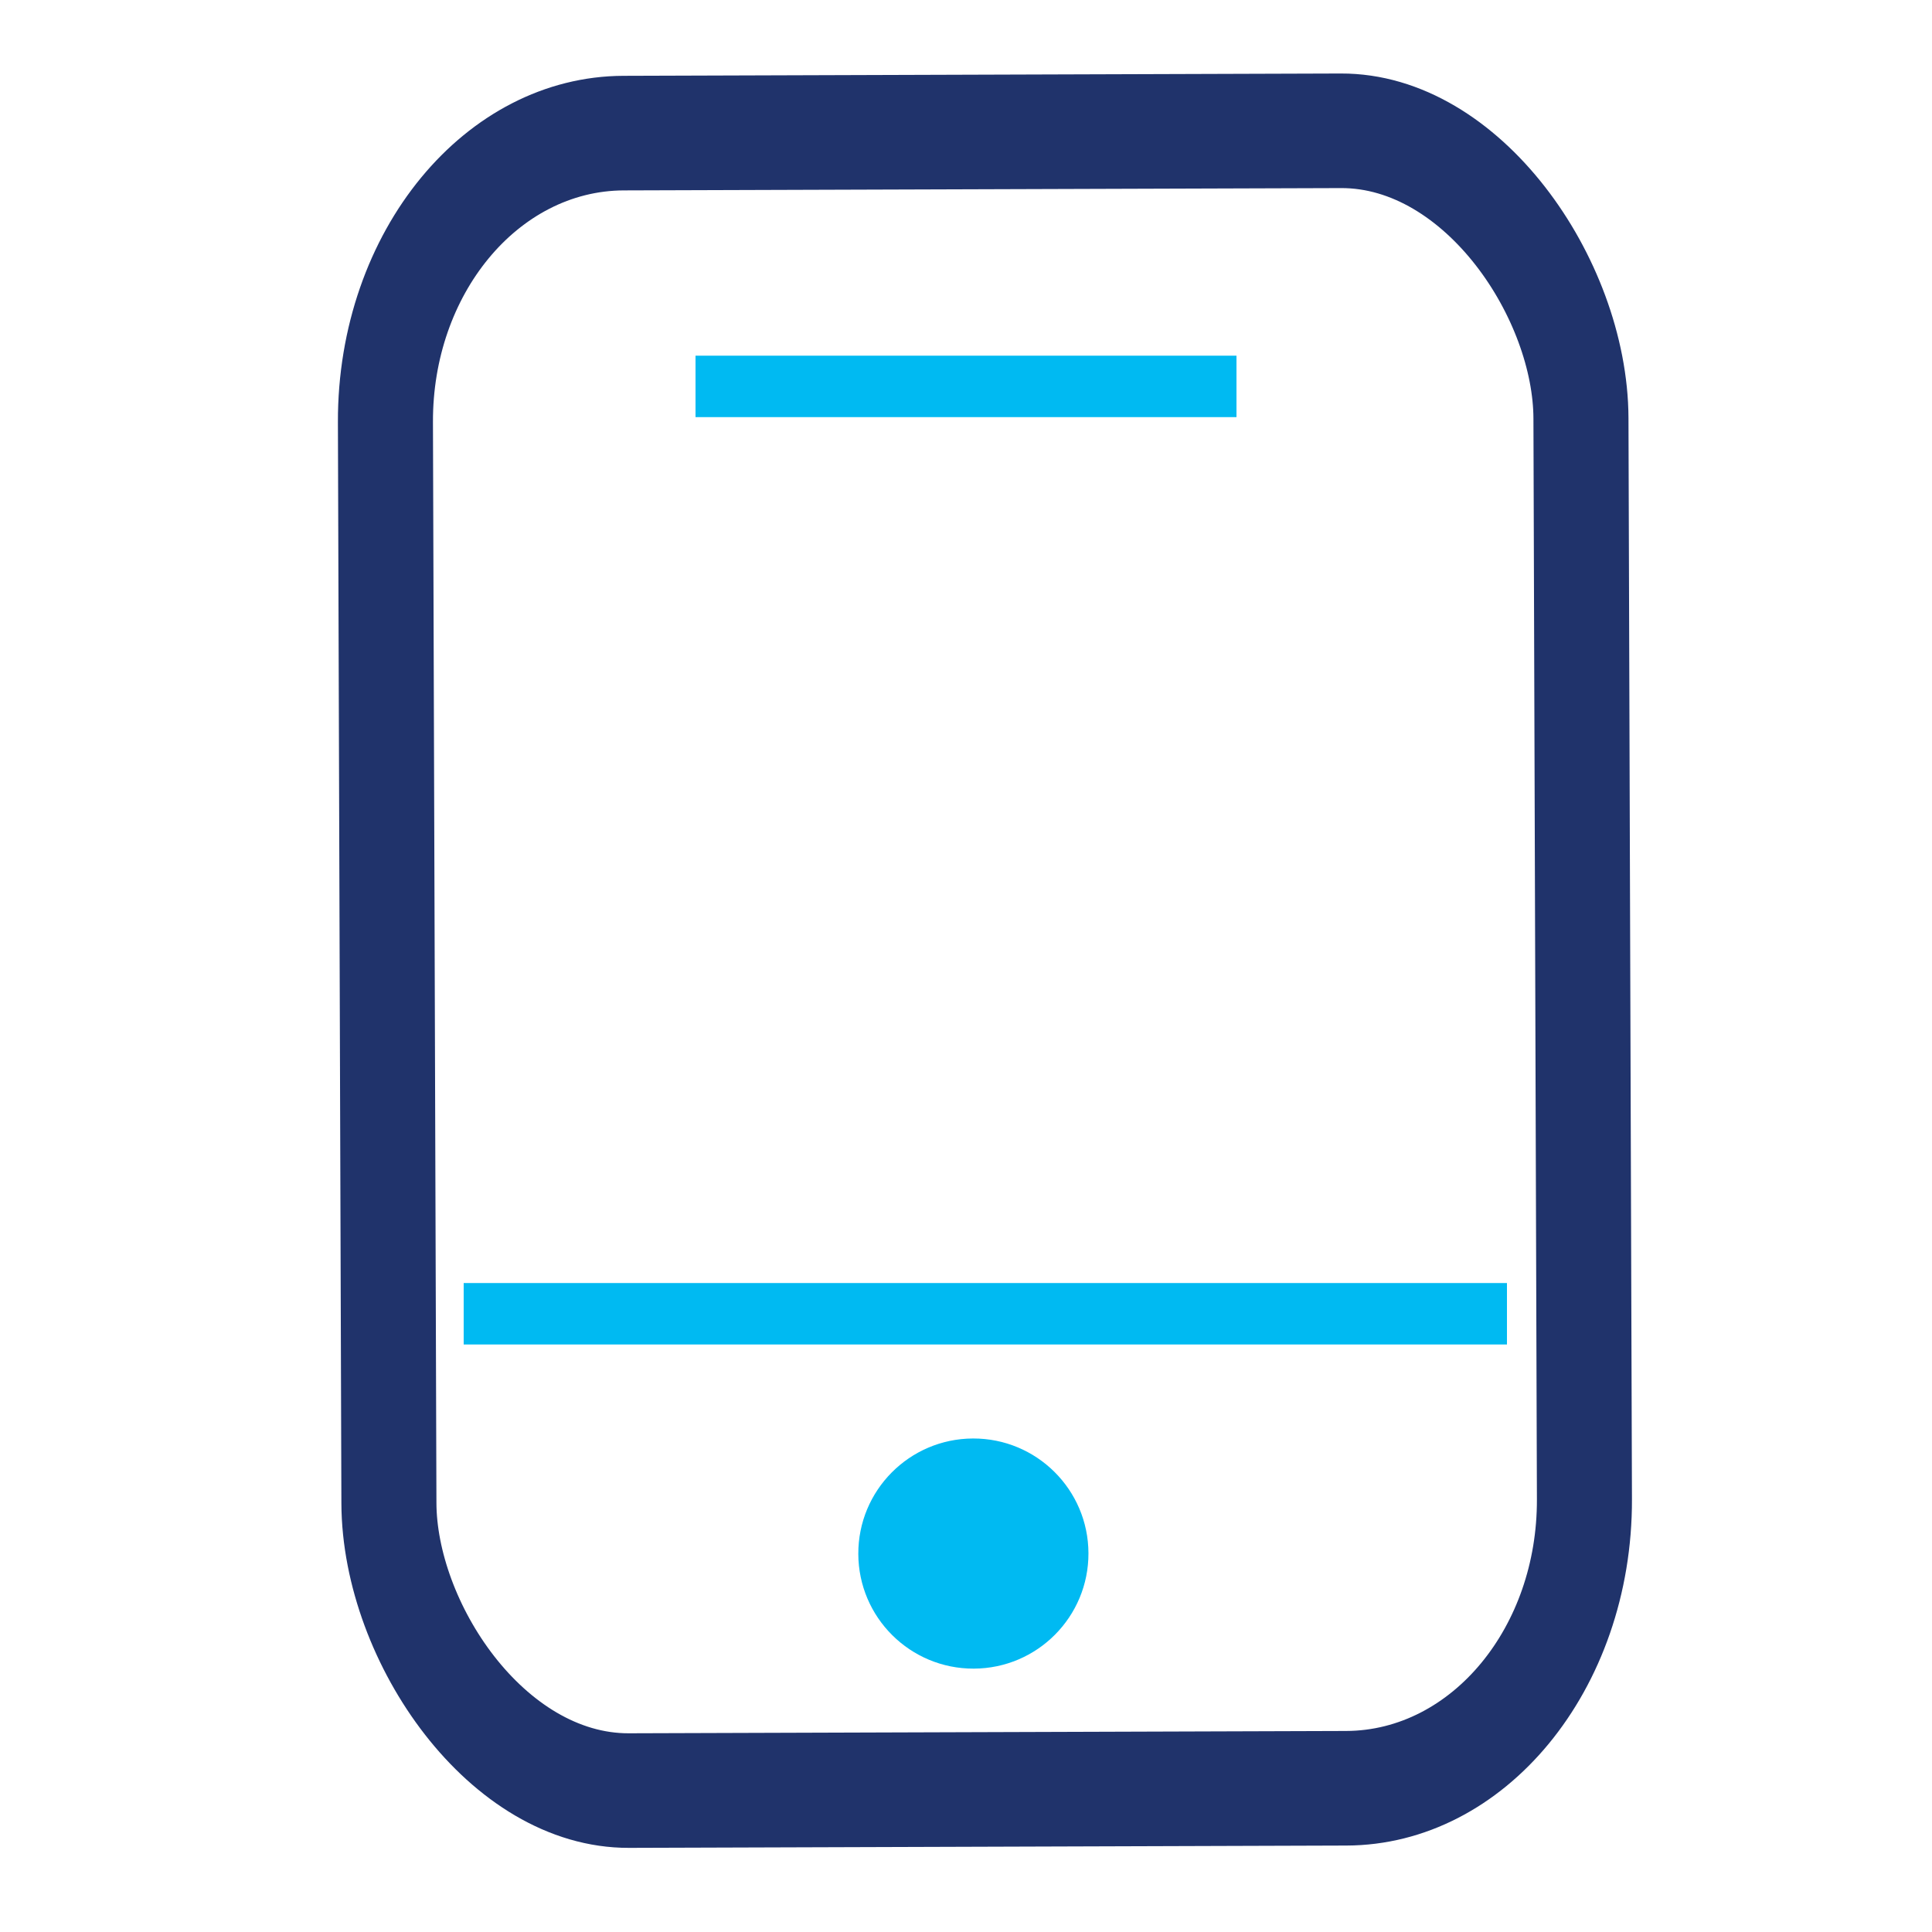 <?xml version="1.0" encoding="UTF-8"?>
<!DOCTYPE svg PUBLIC "-//W3C//DTD SVG 1.1//EN" "http://www.w3.org/Graphics/SVG/1.1/DTD/svg11.dtd">
<!-- Creator: CorelDRAW X5 -->
<svg xmlns="http://www.w3.org/2000/svg" xml:space="preserve" width="0.882in" height="0.882in" style="shape-rendering:geometricPrecision; text-rendering:geometricPrecision; image-rendering:optimizeQuality; fill-rule:evenodd; clip-rule:evenodd"
viewBox="0 0 50 50"
 xmlns:xlink="http://www.w3.org/1999/xlink">
 <defs>
  <style type="text/css">
   <![CDATA[
    .str1 {stroke:#00BAF2;stroke-width:1.59}
    .str0 {stroke:#20336B;stroke-width:1.59}
    .fil0 {fill:none}
    .fil1 {fill:#00BAF2}
   ]]>
  </style>
 </defs>
 <g id="Layer_x0020_1">
  <rect class="fil0" width="50" height="50"/>
  <rect class="fil0 str0" transform="matrix(1.547 -0.005 0.006 1.865 9.951 3.465)" width="20" height="23" rx="4" ry="4"/>
  <line class="fil0 str1" x1="12" y1="34" x2="39" y2= "34" />
  <line class="fil0 str1" x1="18" y1="10" x2="32" y2= "10" />
  <circle class="fil1" transform="matrix(2.978 -0.01 0.01 2.978 25.191 40.206)" r="1"/>
 </g>
</svg>
